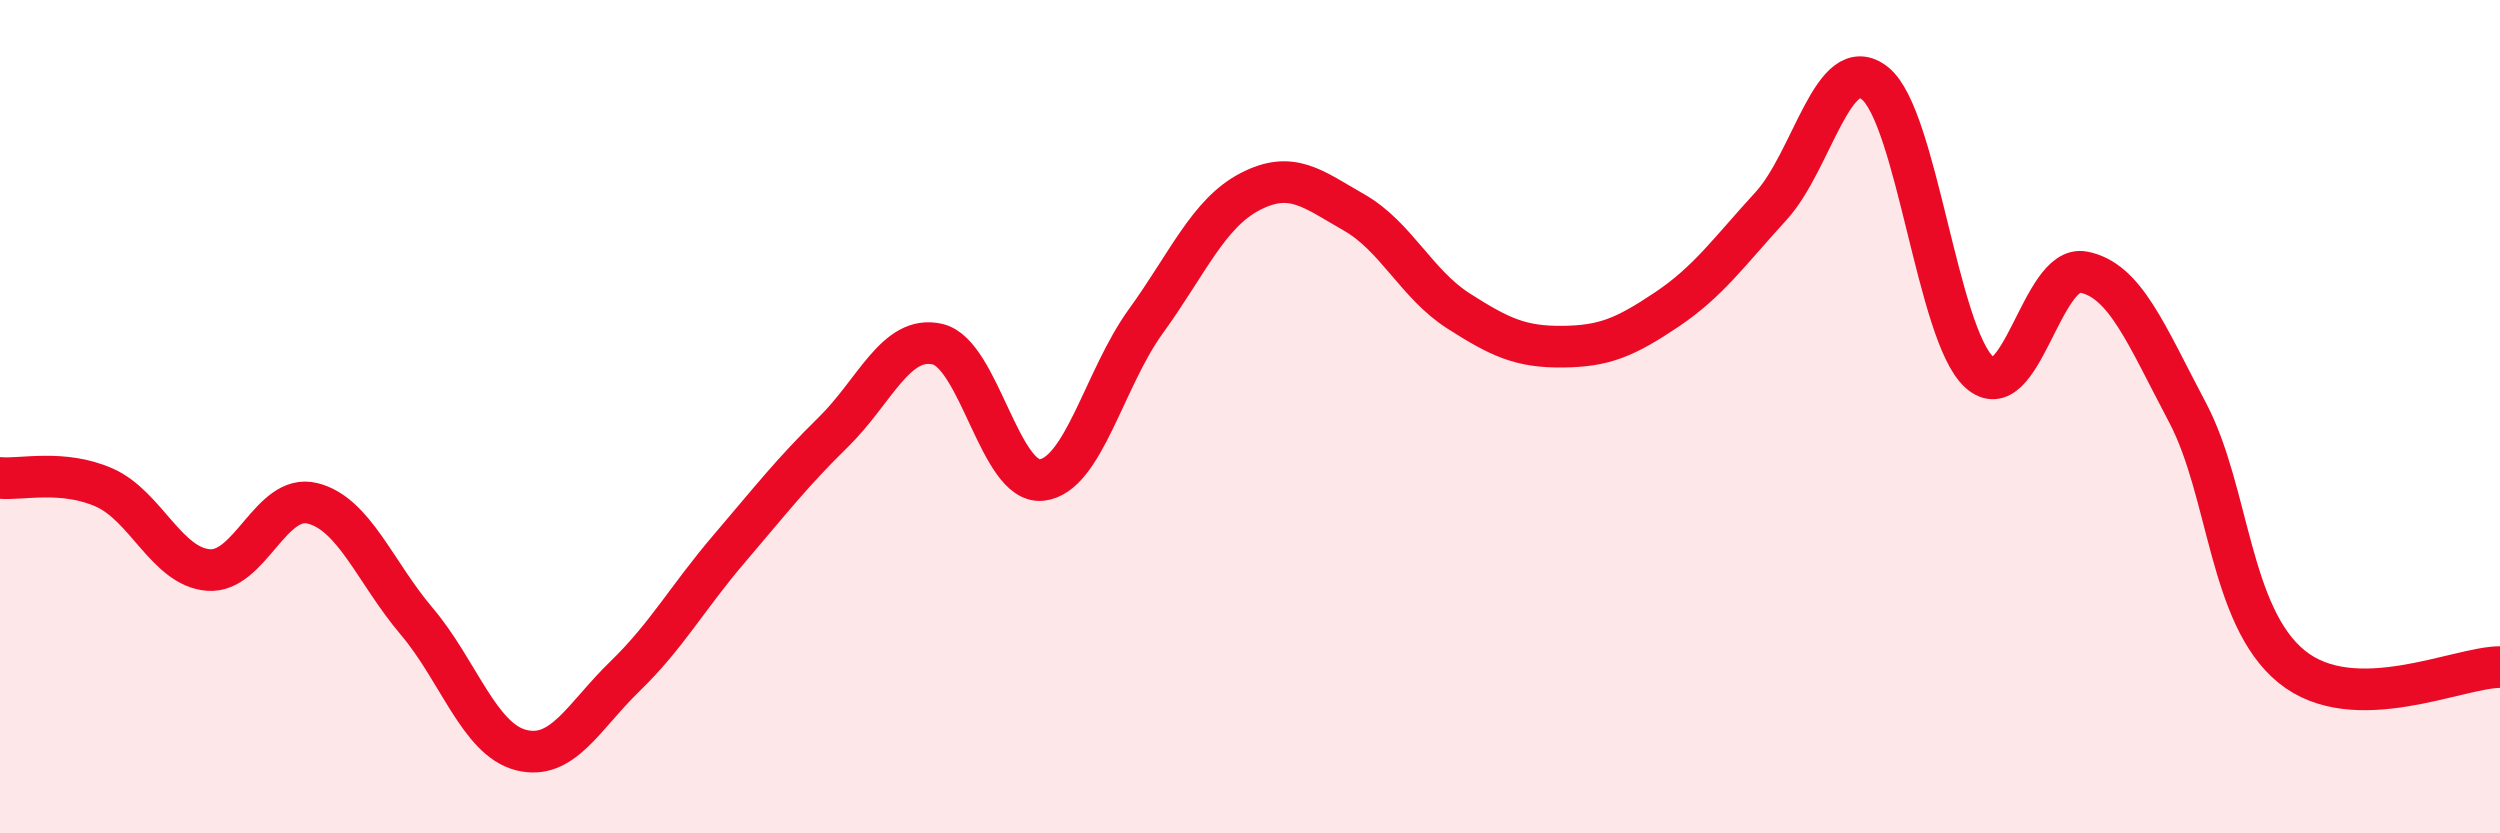 
    <svg width="60" height="20" viewBox="0 0 60 20" xmlns="http://www.w3.org/2000/svg">
      <path
        d="M 0,11.47 C 0.5,11.52 1.5,11.26 2.5,11.7 C 3.5,12.14 4,13.6 5,13.68 C 6,13.76 6.5,11.83 7.5,12.08 C 8.5,12.33 9,13.73 10,14.91 C 11,16.09 11.5,17.74 12.5,18 C 13.5,18.26 14,17.2 15,16.23 C 16,15.26 16.5,14.34 17.5,13.17 C 18.5,12 19,11.35 20,10.37 C 21,9.39 21.5,8.03 22.5,8.26 C 23.5,8.49 24,11.63 25,11.52 C 26,11.41 26.5,9.09 27.5,7.71 C 28.5,6.33 29,5.12 30,4.6 C 31,4.08 31.5,4.53 32.5,5.1 C 33.5,5.67 34,6.82 35,7.46 C 36,8.1 36.5,8.33 37.5,8.32 C 38.5,8.31 39,8.1 40,7.43 C 41,6.76 41.5,6.04 42.5,4.95 C 43.5,3.86 44,1.2 45,2 C 46,2.8 46.5,8.02 47.5,8.93 C 48.5,9.84 49,6.34 50,6.53 C 51,6.72 51.5,8.01 52.5,9.9 C 53.5,11.79 53.5,14.78 55,16 C 56.5,17.22 59,16.01 60,16.01L60 20L0 20Z"
        fill="#EB0A25"
        opacity="0.1"
        stroke-linecap="round"
        stroke-linejoin="round"
      />
      <path
        d="M 0,11.47 C 0.5,11.52 1.5,11.26 2.5,11.7 C 3.5,12.14 4,13.6 5,13.68 C 6,13.76 6.5,11.83 7.5,12.08 C 8.5,12.33 9,13.73 10,14.91 C 11,16.09 11.5,17.74 12.5,18 C 13.5,18.26 14,17.2 15,16.23 C 16,15.26 16.5,14.34 17.5,13.17 C 18.5,12 19,11.35 20,10.37 C 21,9.39 21.5,8.03 22.5,8.26 C 23.5,8.49 24,11.63 25,11.52 C 26,11.41 26.5,9.09 27.5,7.71 C 28.5,6.33 29,5.12 30,4.6 C 31,4.08 31.5,4.53 32.5,5.1 C 33.5,5.67 34,6.82 35,7.46 C 36,8.1 36.5,8.33 37.5,8.32 C 38.5,8.31 39,8.1 40,7.43 C 41,6.76 41.5,6.04 42.5,4.95 C 43.5,3.86 44,1.2 45,2 C 46,2.8 46.5,8.02 47.5,8.93 C 48.5,9.84 49,6.34 50,6.53 C 51,6.72 51.5,8.01 52.5,9.9 C 53.5,11.79 53.5,14.78 55,16 C 56.5,17.22 59,16.01 60,16.01"
        stroke="#EB0A25"
        stroke-width="1"
        fill="none"
        stroke-linecap="round"
        stroke-linejoin="round"
      />
    </svg>
  